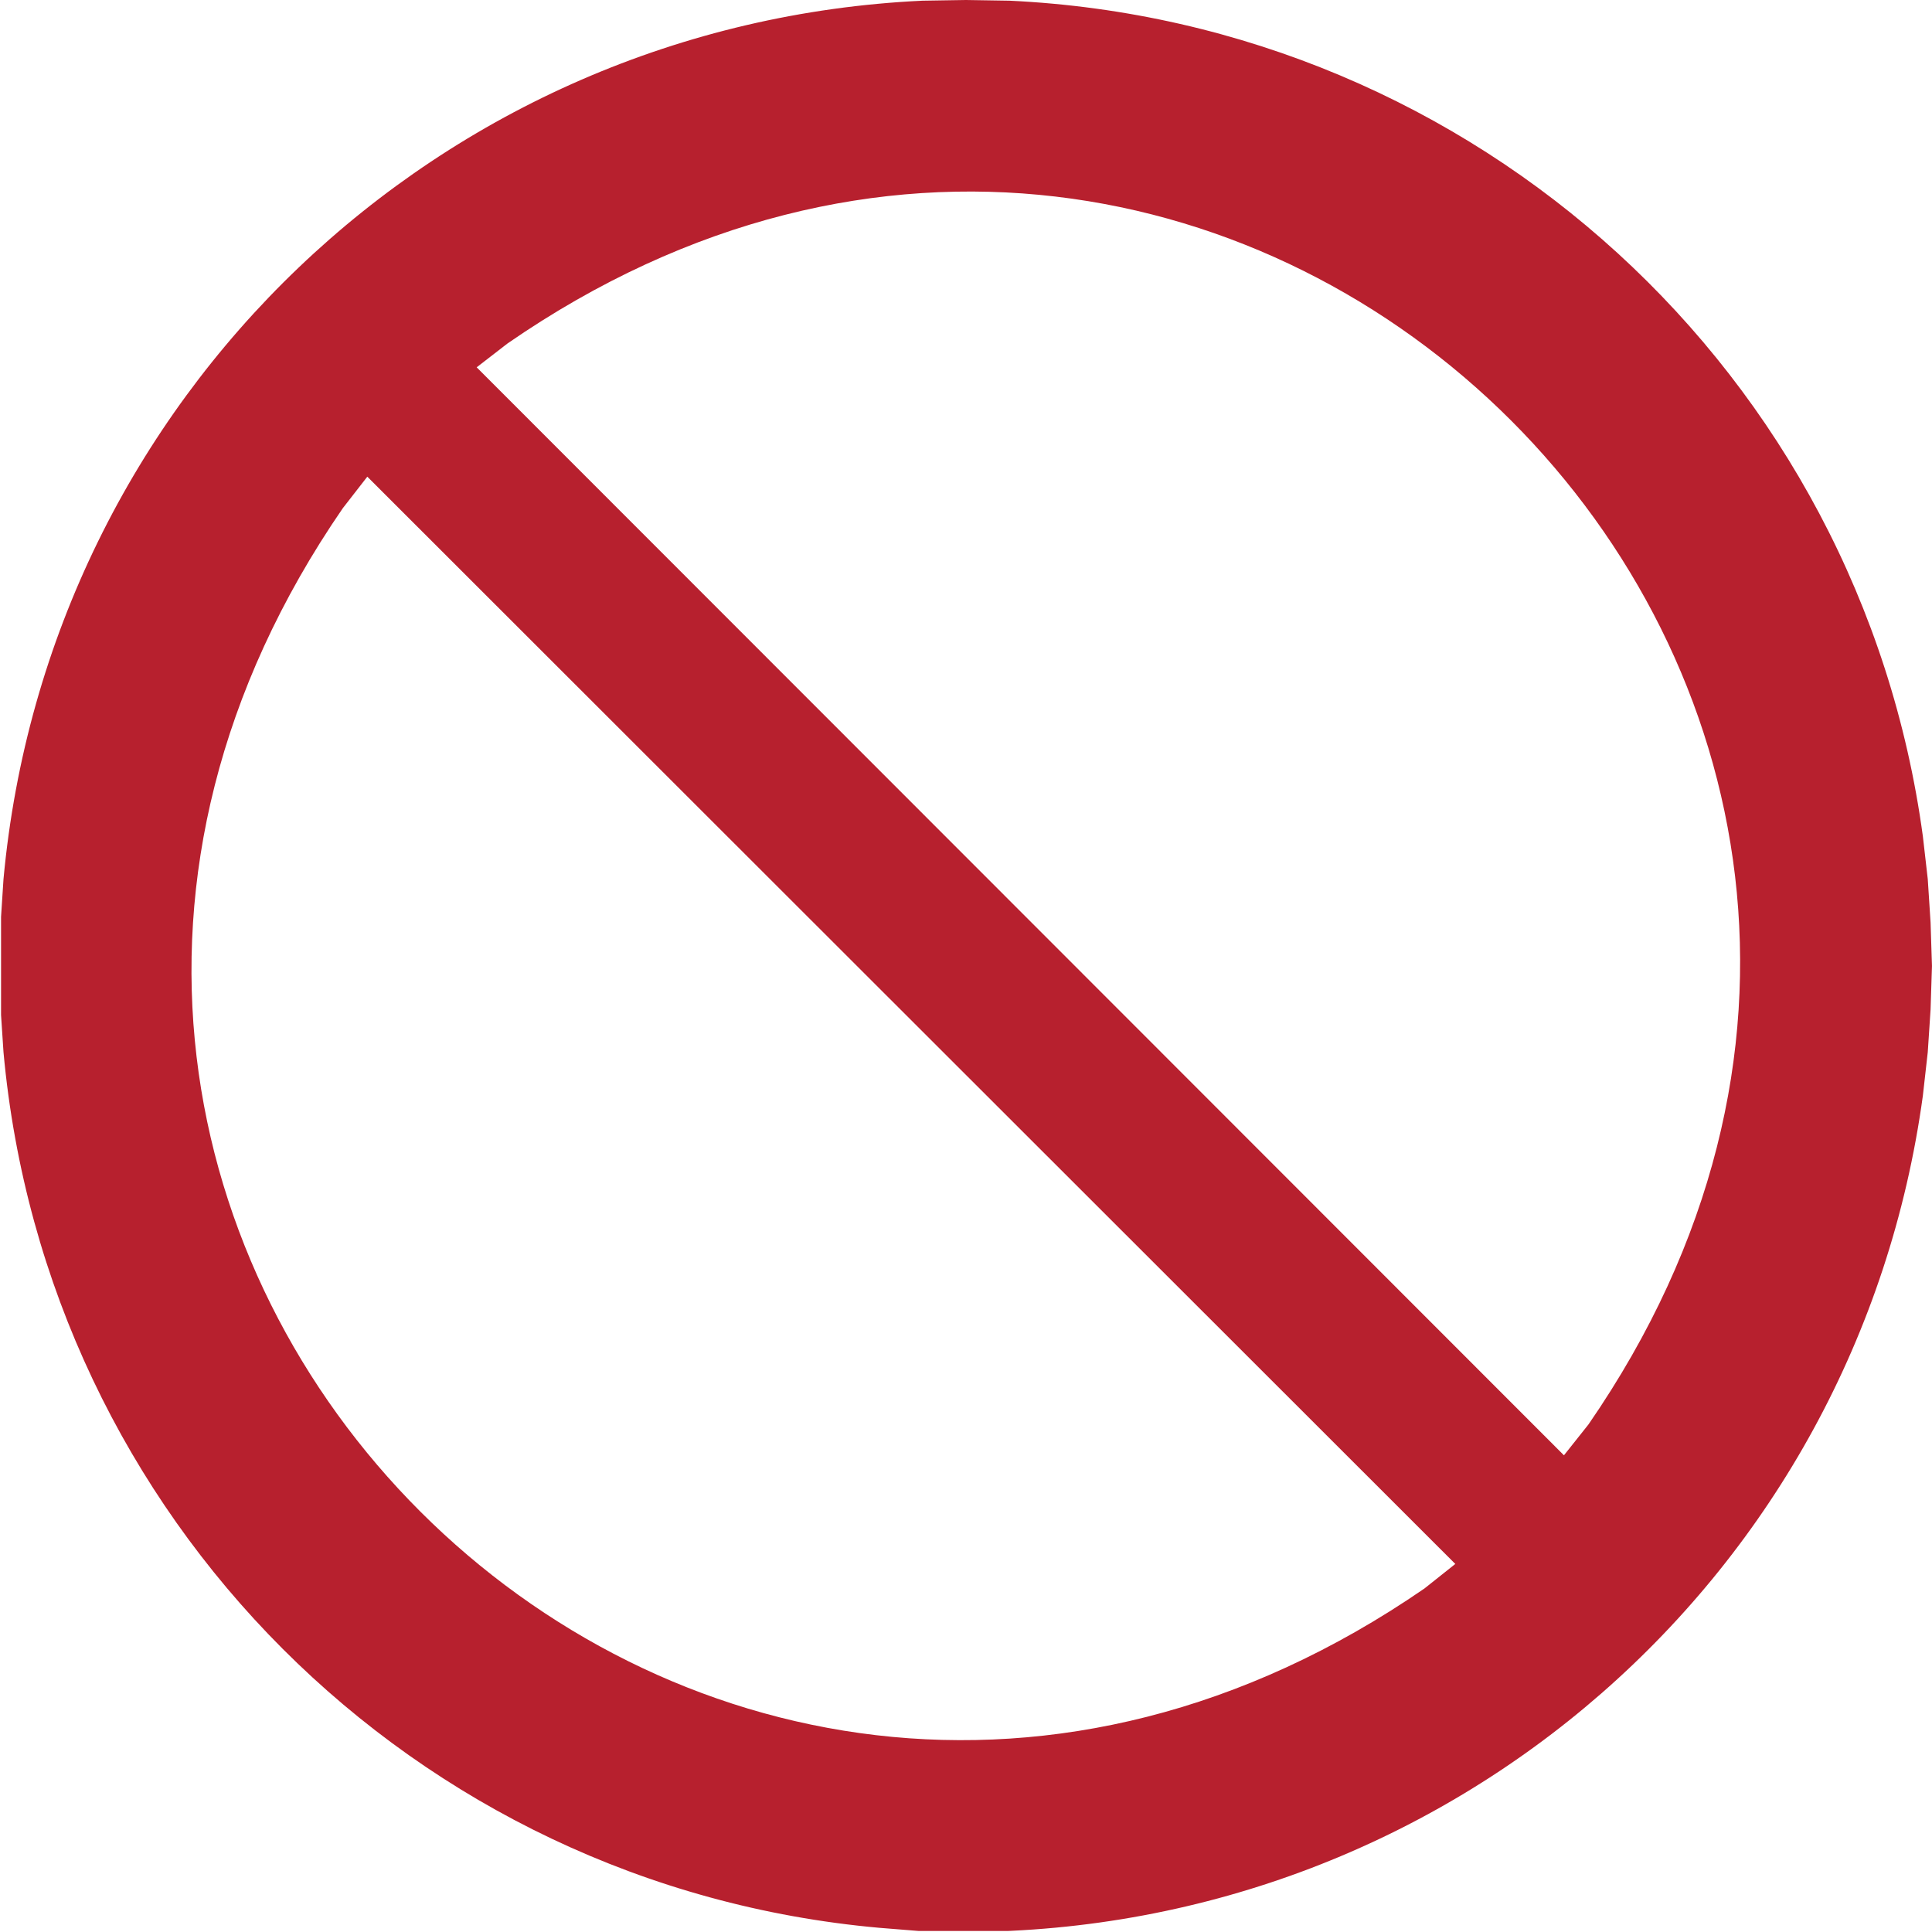 <?xml version="1.0" encoding="UTF-8"?>
<?ezd-metadata name="__in_a_release" value="true"?><?ezd-metadata name="char-count" value="396"?><?ezd-metadata name="normalized-checksum" value="81b2f947963e66ee59fc42a10e1424c4"?><?ezd-metadata name="lang_ar" value="3c8fd6f0-d512-11ec-a67a-02426bad7360"?><?ezd-metadata name="dita-class" value=""?><?ezd-metadata name="title" value=""?><?ezd-metadata name="__document_owner" value="satu.perala@framery.fi"?><?ezd-metadata name="num-open-comments" value="0"?><?ezd-metadata name="__document_links_last_processed_rev" value="-1"?><?ezd-metadata name="__last_modified_revision" value="-1"?><?ezd-metadata name="__has_broken_links" value="false"?><?ezd-metadata name="dita-domains" value=""?><?ezd-metadata name="checksum" value="8a001db2390ec6cffe2372c539283828"?><?ezd-metadata name="content-type" value=""?><?ezd-metadata name="word-count" value="6"?><?ezd-metadata name="__checksum-dirty" value="false"?><?ezd-metadata name="__root-resource-uuid" value="83dcbdd0-b630-11ec-a67a-02426bad7360"?><?ezd-metadata name="__last_modified_by" value="satu.perala@framery.fi"?><?ezd-metadata name="status" value="in_progress"?><?ezd-metadata name="uuid" value="83dcbdd0-b630-11ec-a67a-02426bad7360"?><?ezd-metadata name="owner" value="satu.perala@framery.fi"?><?ezd-metadata name="created" value="1649308002861"?><?ezd-metadata name="last-modified" value="1649311026096"?><!-- Generator: Adobe Illustrator 24.0.1, SVG Export Plug-In . SVG Version: 6.00 Build 0)  --><svg xmlns="http://www.w3.org/2000/svg" version="1.1" id="Layer_1" x="0px" y="0px" width="73.422px" height="73.422px" viewBox="0 0 73.422 73.422" style="enable-background:new 0 0 73.422 73.422;" xml:space="preserve">
<style type="text/css">
	.st0{clip-path:url(#SVGID_2_);}
	.st1{clip-path:url(#SVGID_4_);}
	.st2{clip-path:url(#SVGID_6_);}
	.st3{clip-path:url(#SVGID_8_);}
	.st4{clip-path:url(#SVGID_10_);fill-rule:evenodd;clip-rule:evenodd;fill:#B7202E;}
</style>
<g>
	<defs>
		<rect id="SVGID_1_" width="73.422" height="73.422"/>
	</defs>
	<clipPath id="SVGID_2_">
		<use xmlns:xlink="http://www.w3.org/1999/xlink" xlink:href="#SVGID_1_" style="overflow:visible;"/>
	</clipPath>
	<g class="st0">
		<defs>
			<rect id="SVGID_3_" x="0.04" y="-0.057" width="73.44" height="73.44"/>
		</defs>
		<clipPath id="SVGID_4_">
			<use xmlns:xlink="http://www.w3.org/1999/xlink" xlink:href="#SVGID_3_" style="overflow:visible;"/>
		</clipPath>
		<g class="st1">
			<defs>
				<rect id="SVGID_5_" x="-3.92" y="-3.417" width="81.24" height="81"/>
			</defs>
			<clipPath id="SVGID_6_">
				<use xmlns:xlink="http://www.w3.org/1999/xlink" xlink:href="#SVGID_5_" style="overflow:visible;"/>
			</clipPath>
			<g class="st2">
				<defs>
					<rect id="SVGID_7_" x="-6.8" y="-8.457" width="87" height="90"/>
				</defs>
				<clipPath id="SVGID_8_">
					<use xmlns:xlink="http://www.w3.org/1999/xlink" xlink:href="#SVGID_7_" style="overflow:visible;"/>
				</clipPath>
				<g class="st3">
					<defs>
						<rect id="SVGID_9_" x="-374.601" y="-222.218" width="594.96" height="841.92"/>
					</defs>
					<clipPath id="SVGID_10_">
						<use xmlns:xlink="http://www.w3.org/1999/xlink" xlink:href="#SVGID_9_" style="overflow:visible;"/>
					</clipPath>
					<path class="st4" d="M73.421,36.71l-0.053-1.651l-0.107-1.652l-0.186-1.625       C70.69,14.181,56.09,0.864,38.362,0.026L36.71,0l-1.651,0.026C16.697,0.891,1.824,15.093,0.133,33.407       L0.026,35.059L0,36.71L0.026,38.362L0.133,39.987c1.613,17.68,15.584,31.688,33.274,33.275l1.652,0.133       l1.651,0.026c18.407-0.045,33.87-13.543,36.365-31.782l0.186-1.652l0.107-1.625L73.421,36.71        M59.435,55.306l0.932-1.173C79.533,26.352,47.049-6.135,19.287,13.053l-1.172,0.906L59.435,55.306z        M55.306,59.435L13.959,18.115l-0.932,1.199c-19.129,27.813,13.302,60.201,41.107,41.053L55.306,59.435z"/>
				</g>
			</g>
		</g>
	</g>
</g>
<g>
</g>
<g>
</g>
<g>
</g>
<g>
</g>
<g>
</g>
<g>
</g>
</svg>